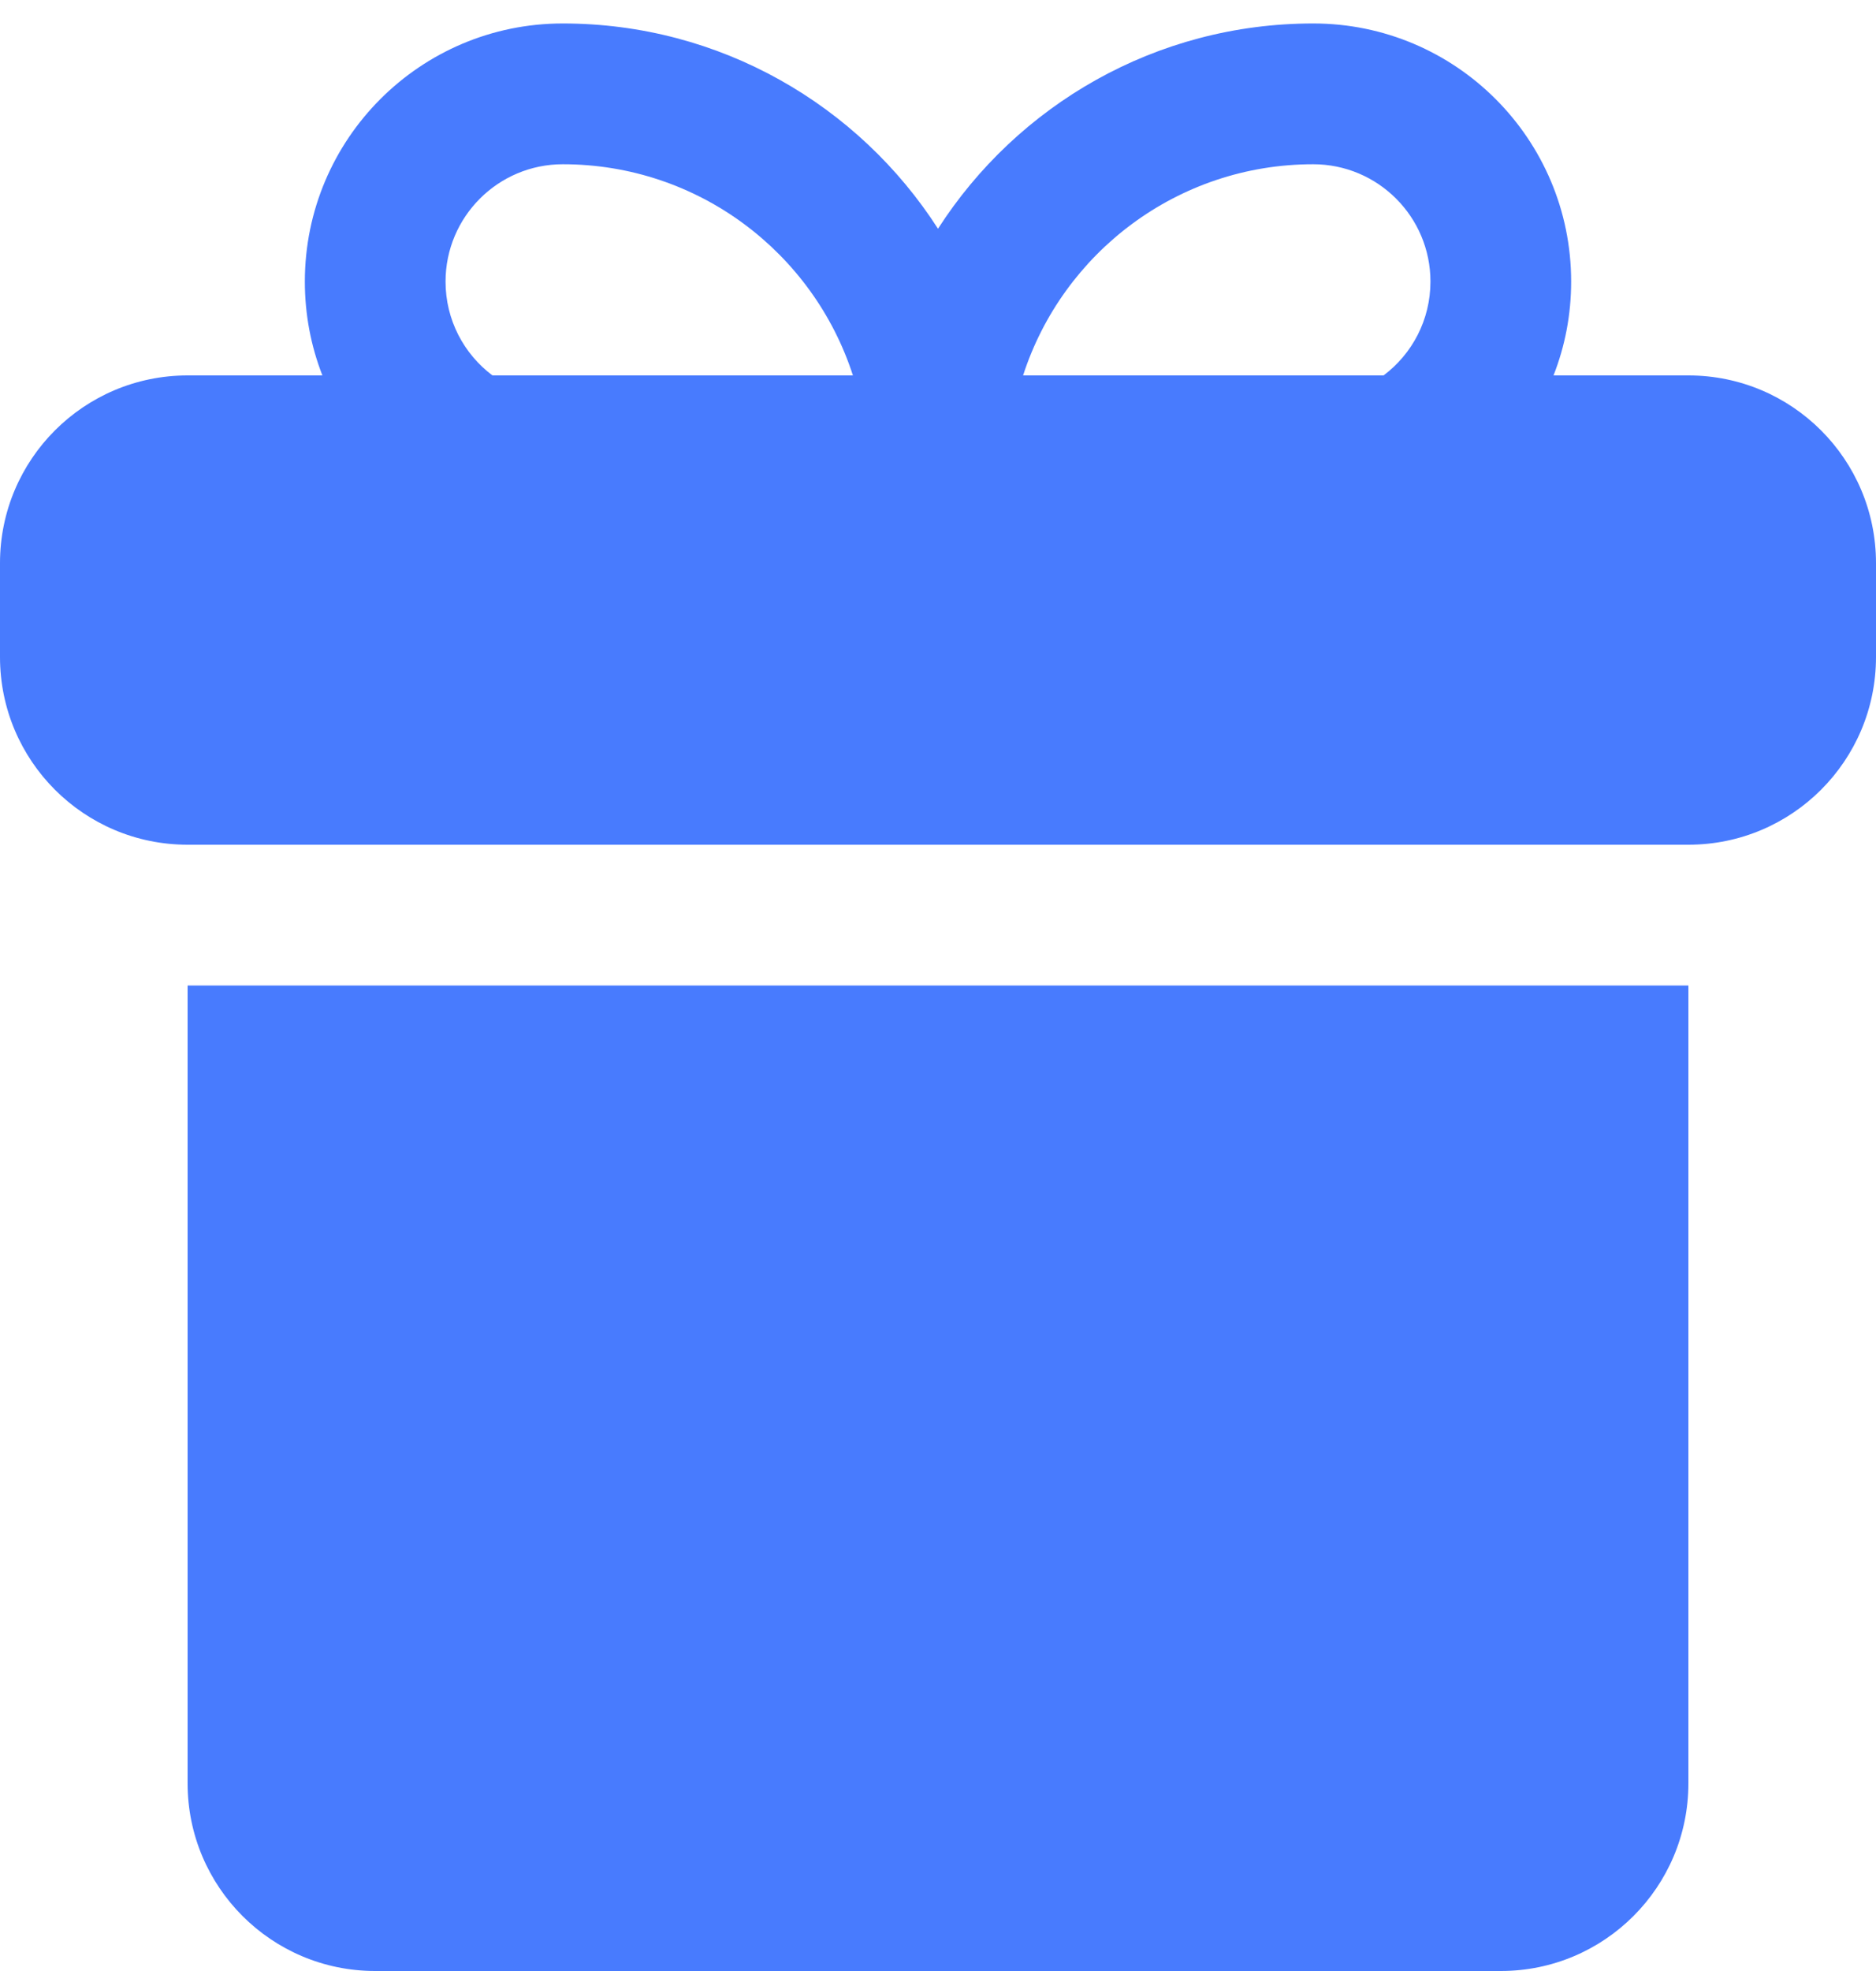 <svg width="20" height="21" viewBox="0 0 20 21" fill="none" xmlns="http://www.w3.org/2000/svg">
<path fill-rule="evenodd" clip-rule="evenodd" d="M16.562 4H18C19.105 4 20 4.895 20 6V7C20 8.105 19.105 9 18 9H2C0.895 9 0 8.105 0 7V6C0 4.895 0.895 4 2 4H3.437C3.316 3.69 3.25 3.353 3.25 3C3.25 1.481 4.481 0.25 6 0.25C7.679 0.25 9.155 1.122 10 2.437C10.845 1.122 12.32 0.25 14 0.25C15.519 0.25 16.75 1.481 16.75 3C16.75 3.353 16.684 3.69 16.562 4ZM5.25 4H9.093C8.671 2.694 7.446 1.75 6 1.75C5.31 1.75 4.75 2.31 4.75 3C4.75 3.409 4.946 3.772 5.25 4ZM14.75 4C15.054 3.772 15.25 3.409 15.25 3C15.25 2.31 14.69 1.75 14 1.75C12.554 1.75 11.329 2.694 10.907 4H14.75ZM18 10.5H2V19C2 20.105 2.895 21 4 21H16C17.105 21 18 20.105 18 19V10.5Z" fill="#487BFE"/>
</svg>
